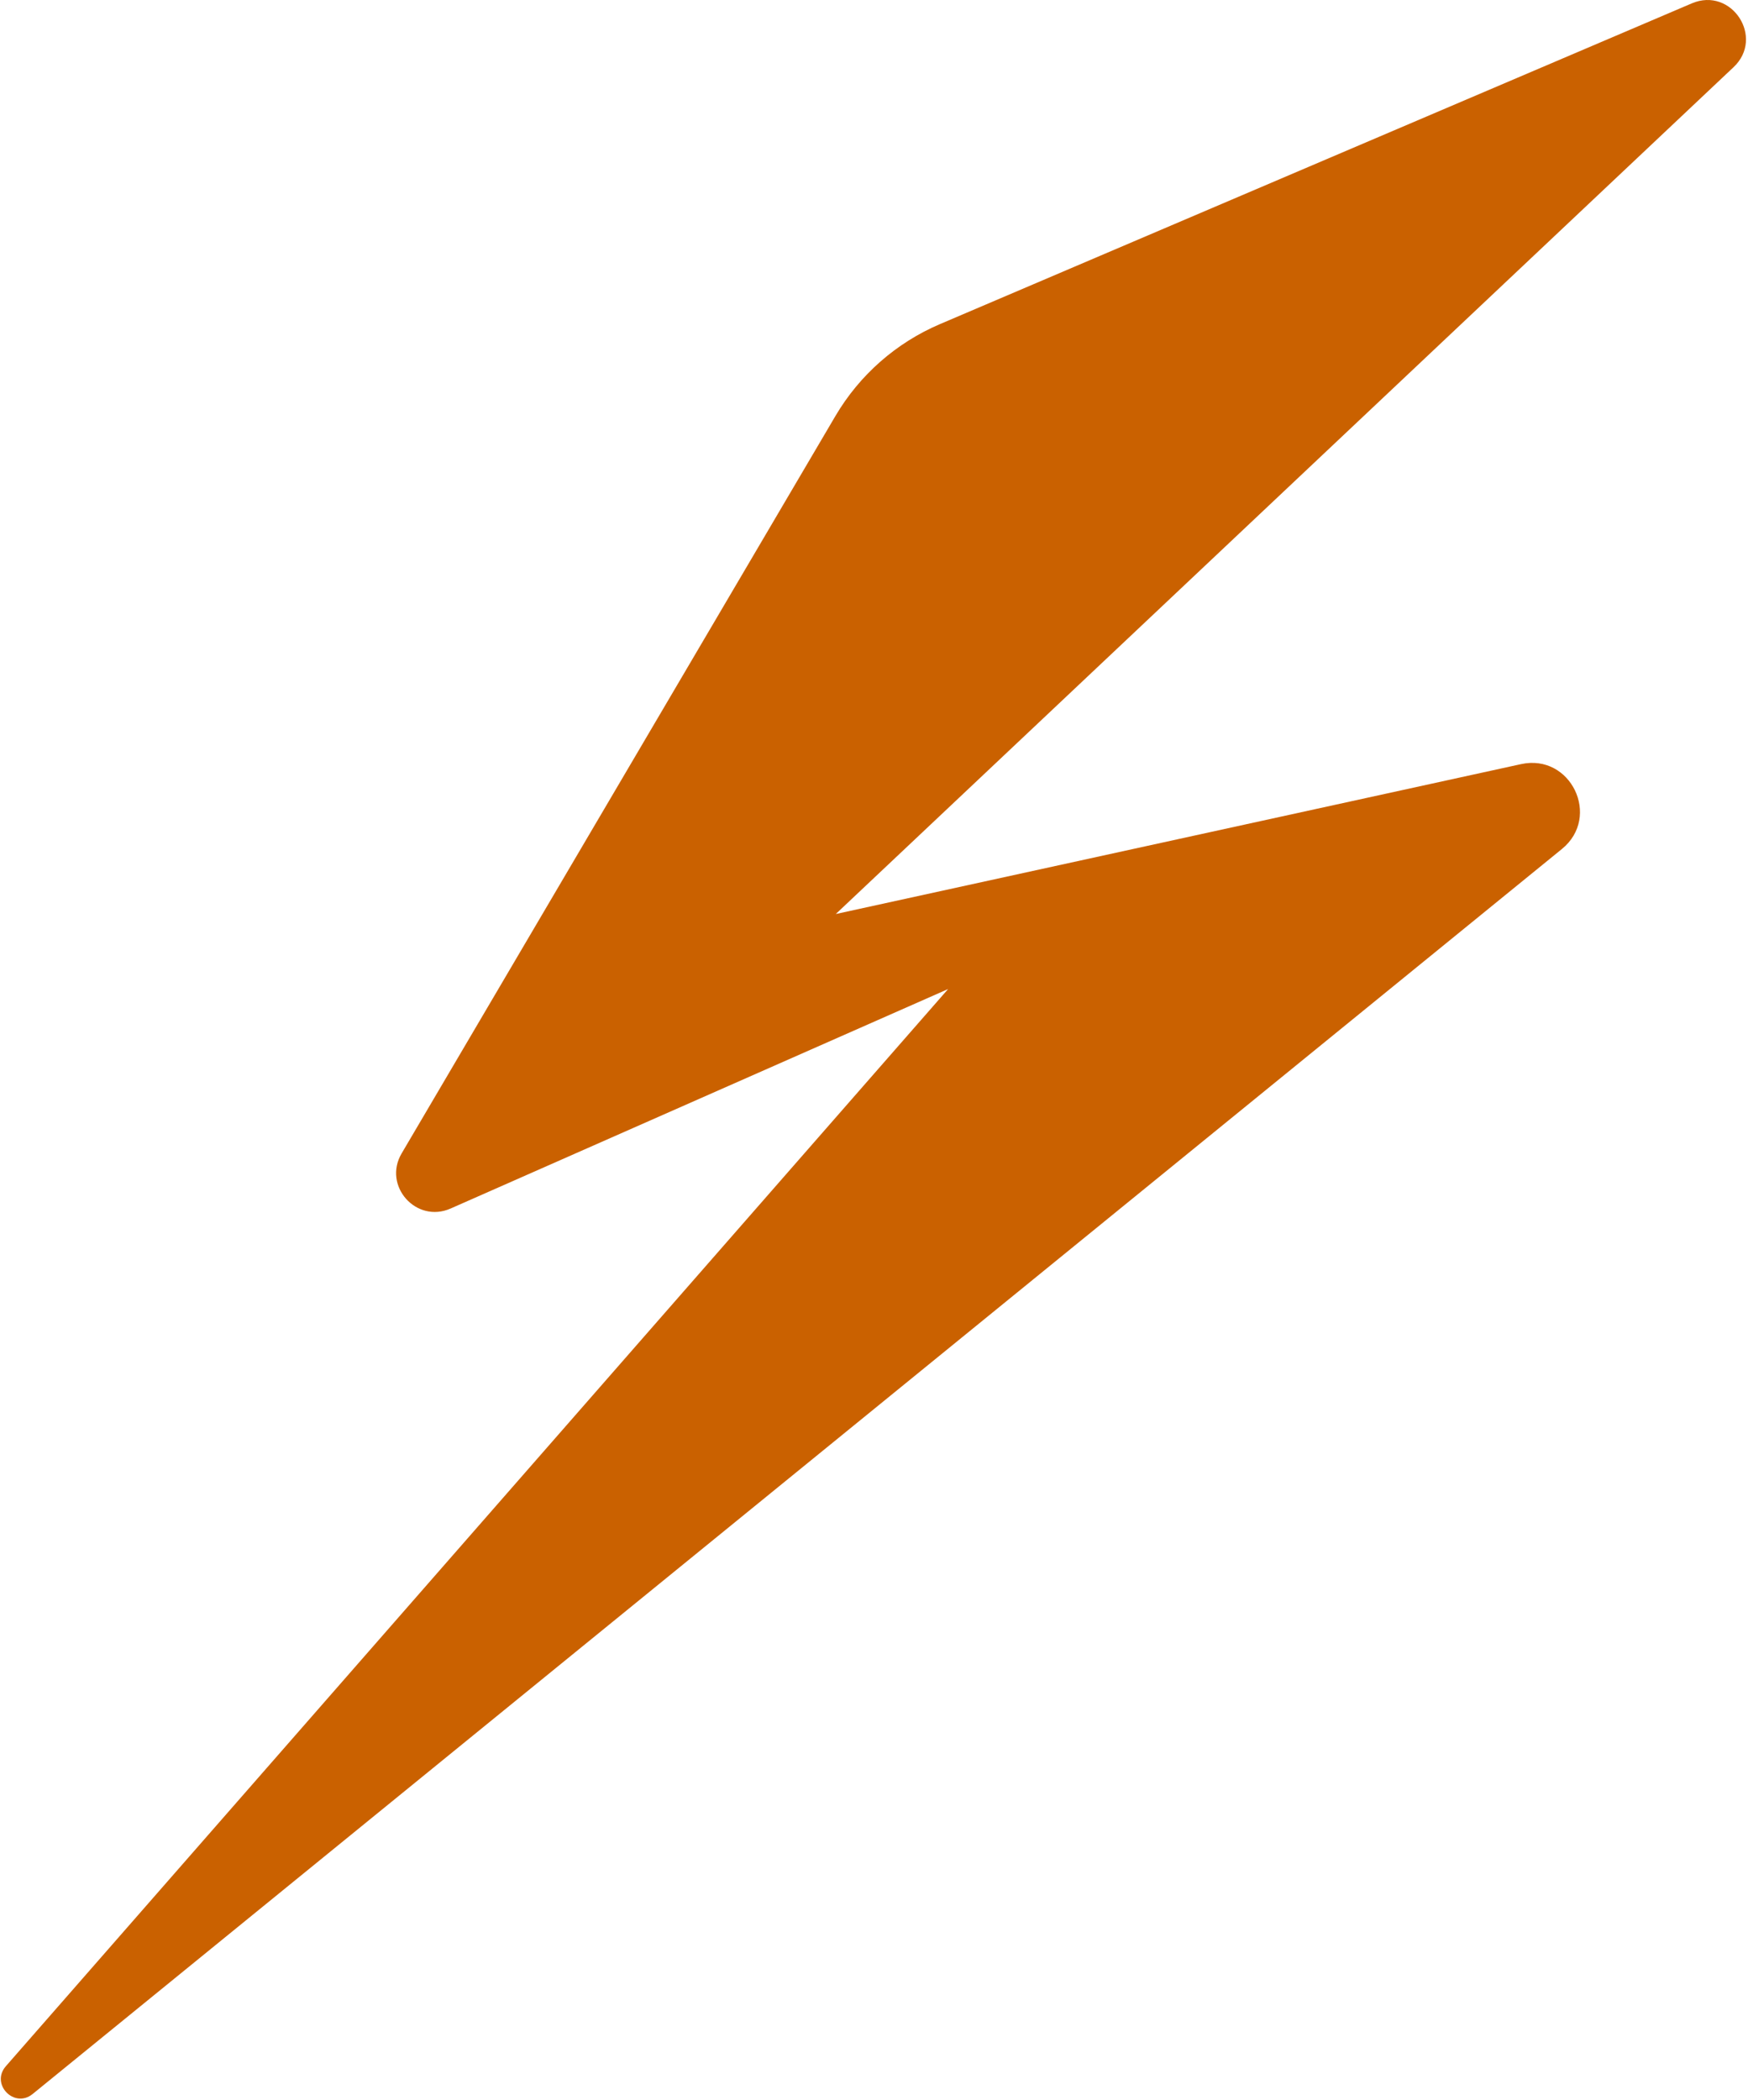 <?xml version="1.0" encoding="UTF-8"?>
<svg xmlns="http://www.w3.org/2000/svg" width="618" height="742" viewBox="0 0 618 742" fill="none">
  <path d="M141.994 407.596L295.356 147.015C303.889 132.517 316.843 121.134 332.318 114.535L598.13 1.191C612.19 -4.805 624.011 13.257 612.89 23.743L295.483 322.999L537.756 270.027C555.358 266.178 566.186 288.643 552.211 300.015L11.541 739.972C5.036 745.266 -3.453 736.467 2.07 730.156L335.202 349.507L159.315 427.064C147.151 432.428 135.251 419.053 141.994 407.596Z" fill="#CA6100"></path>
</svg>
